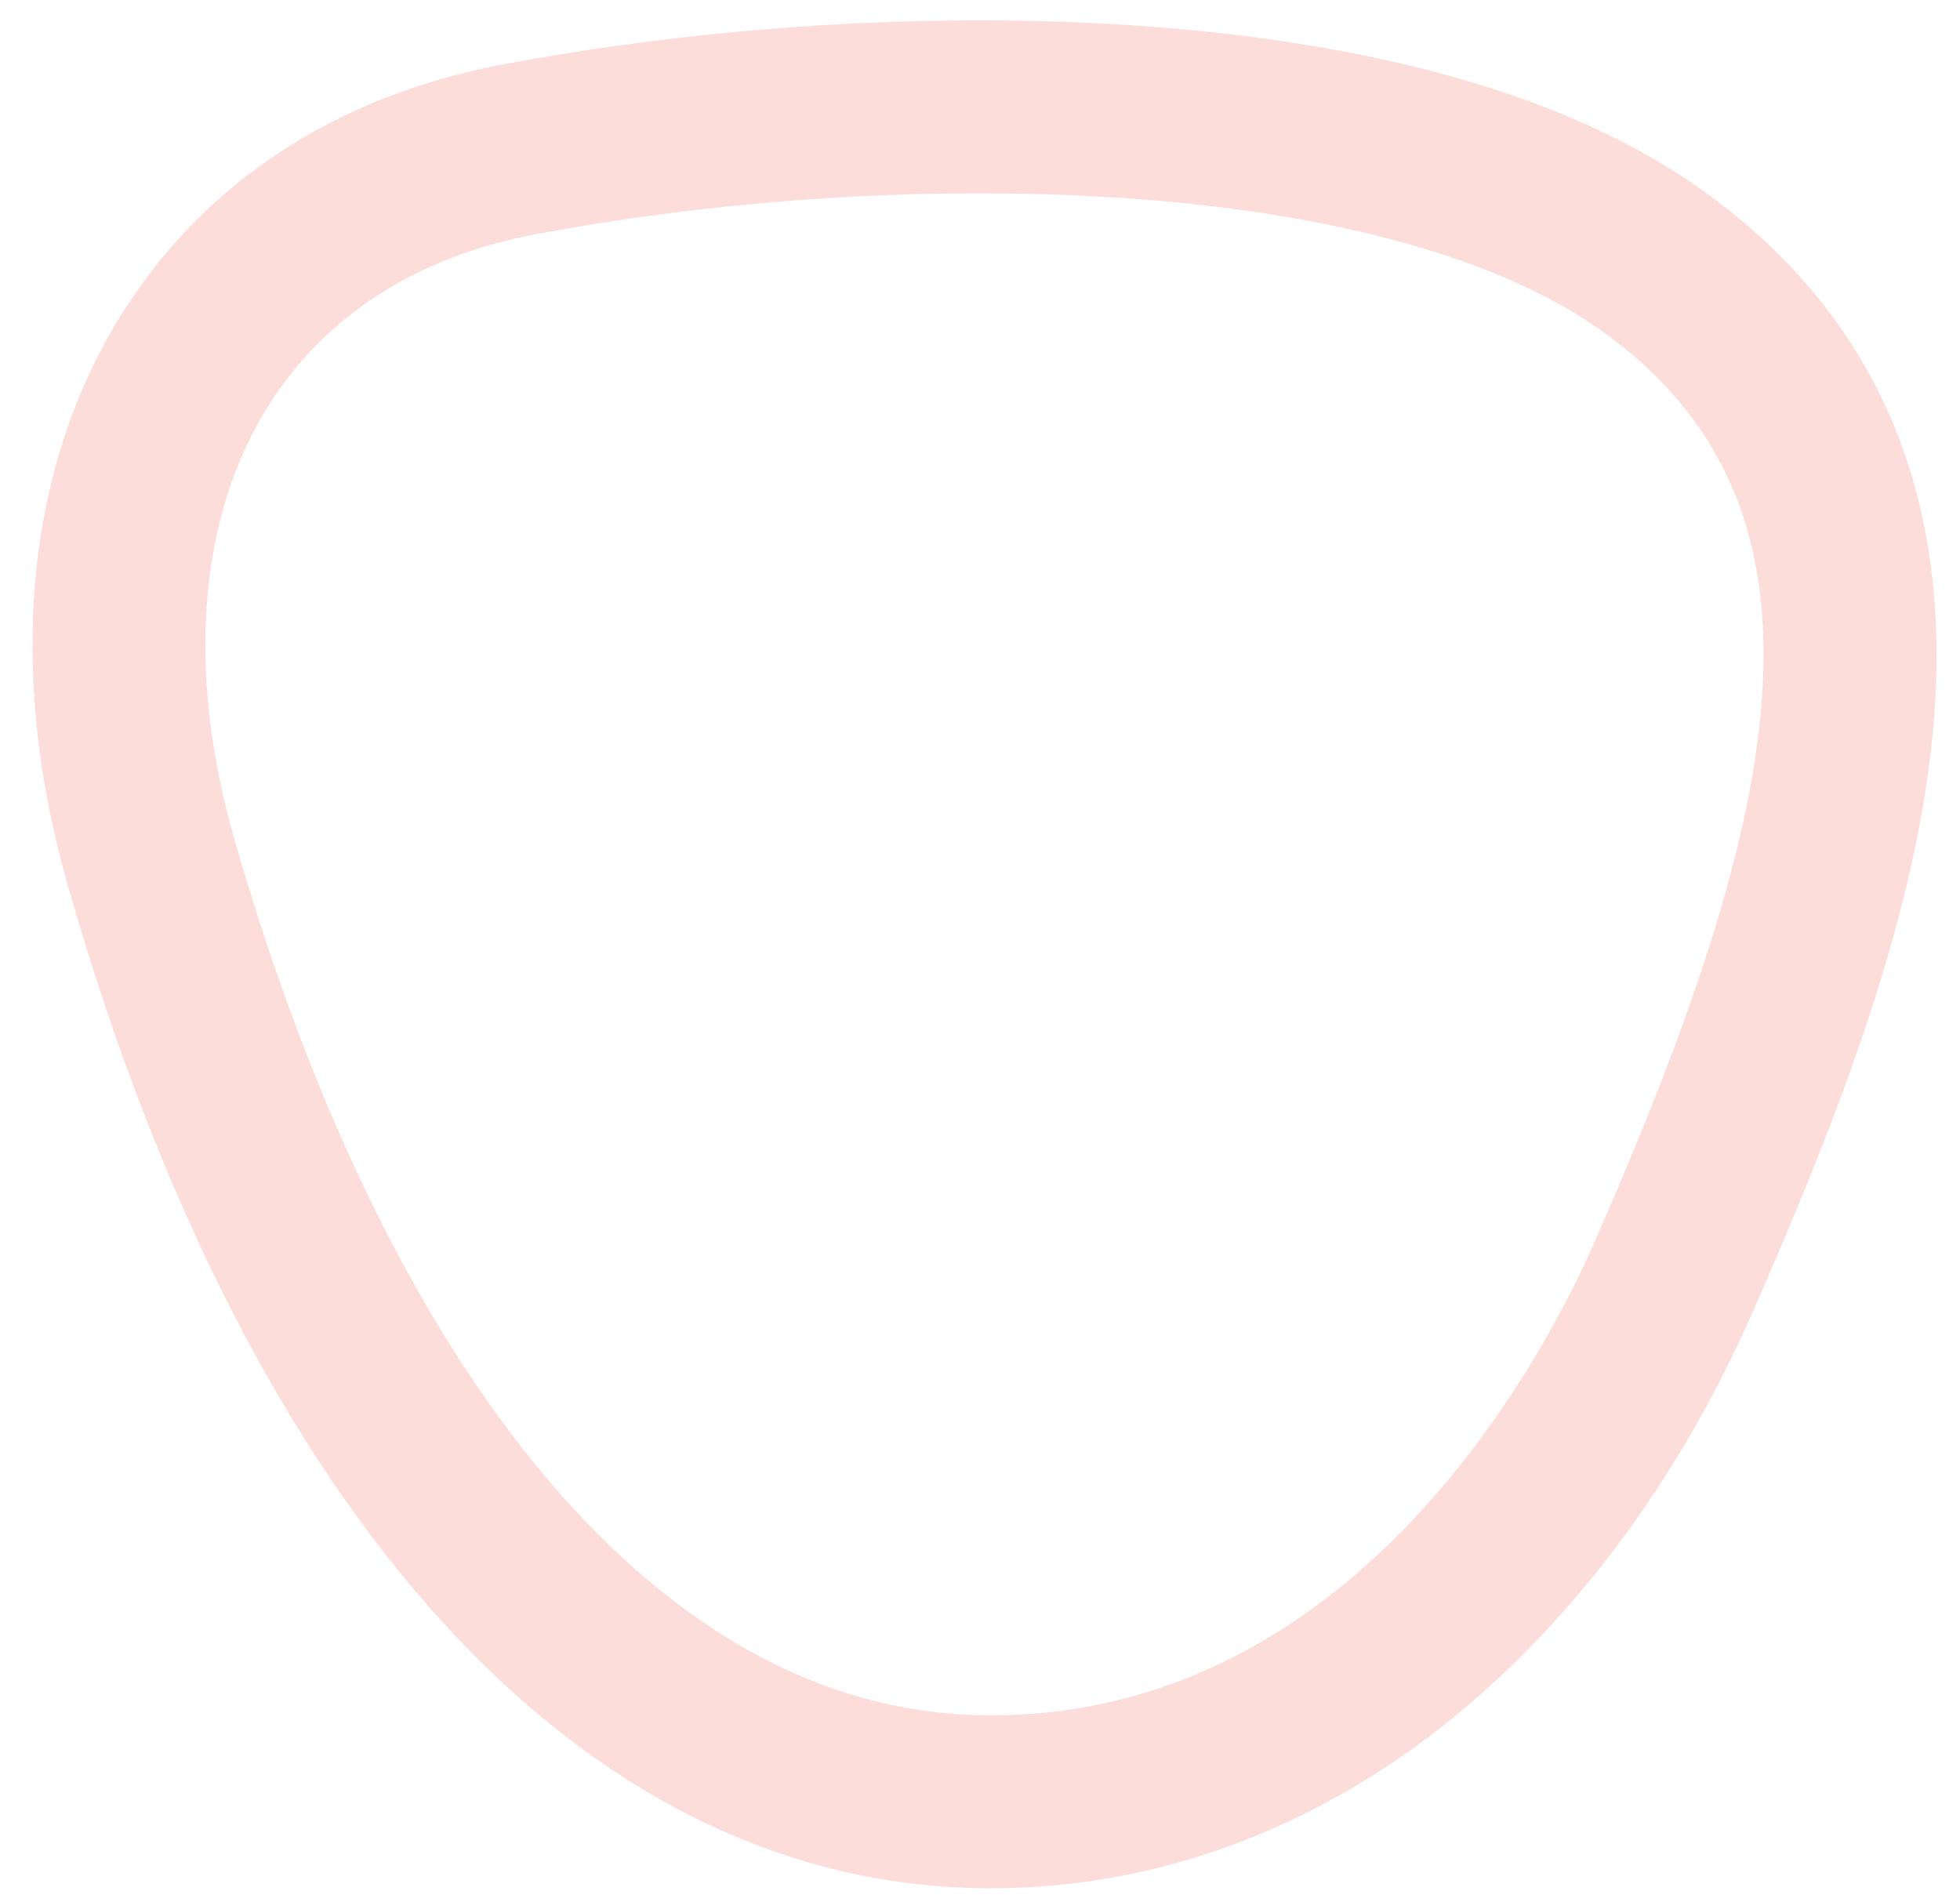 <svg xmlns="http://www.w3.org/2000/svg" xml:space="preserve" width="340" height="330" viewBox="0 0 340 330"><path fill="#FDDDD9" d="M171.897 327.557c-70.184 0-128.557-63.422-160.154-174.003-10.57-36.994-7.36-71.991 9.039-98.546C35.1 31.823 58.097 16.664 87.287 11.17c26.551-4.997 55.081-7.638 82.506-7.638 38.066 0 90.603 5.015 124.713 28.909 30.468 21.342 44.246 52.511 40.954 92.641-2.744 33.441-16.738 69.06-31.451 102.569-12.109 27.581-29.366 51.313-49.904 68.628-24.268 20.462-52.695 31.278-82.208 31.278zm-2.104-294.024c-25.594 0-52.206 2.462-76.957 7.12-20.675 3.891-36.764 14.305-46.528 30.117-11.912 19.288-13.942 45.76-5.719 74.541 13.819 48.363 33.497 87.844 56.907 114.177 22.457 25.26 47.489 38.068 74.402 38.068 63.703 0 96.2-62.737 104.643-81.966 32.984-75.122 44.616-127.853.754-158.578-21.617-15.14-59.795-23.479-107.502-23.479z"/></svg>